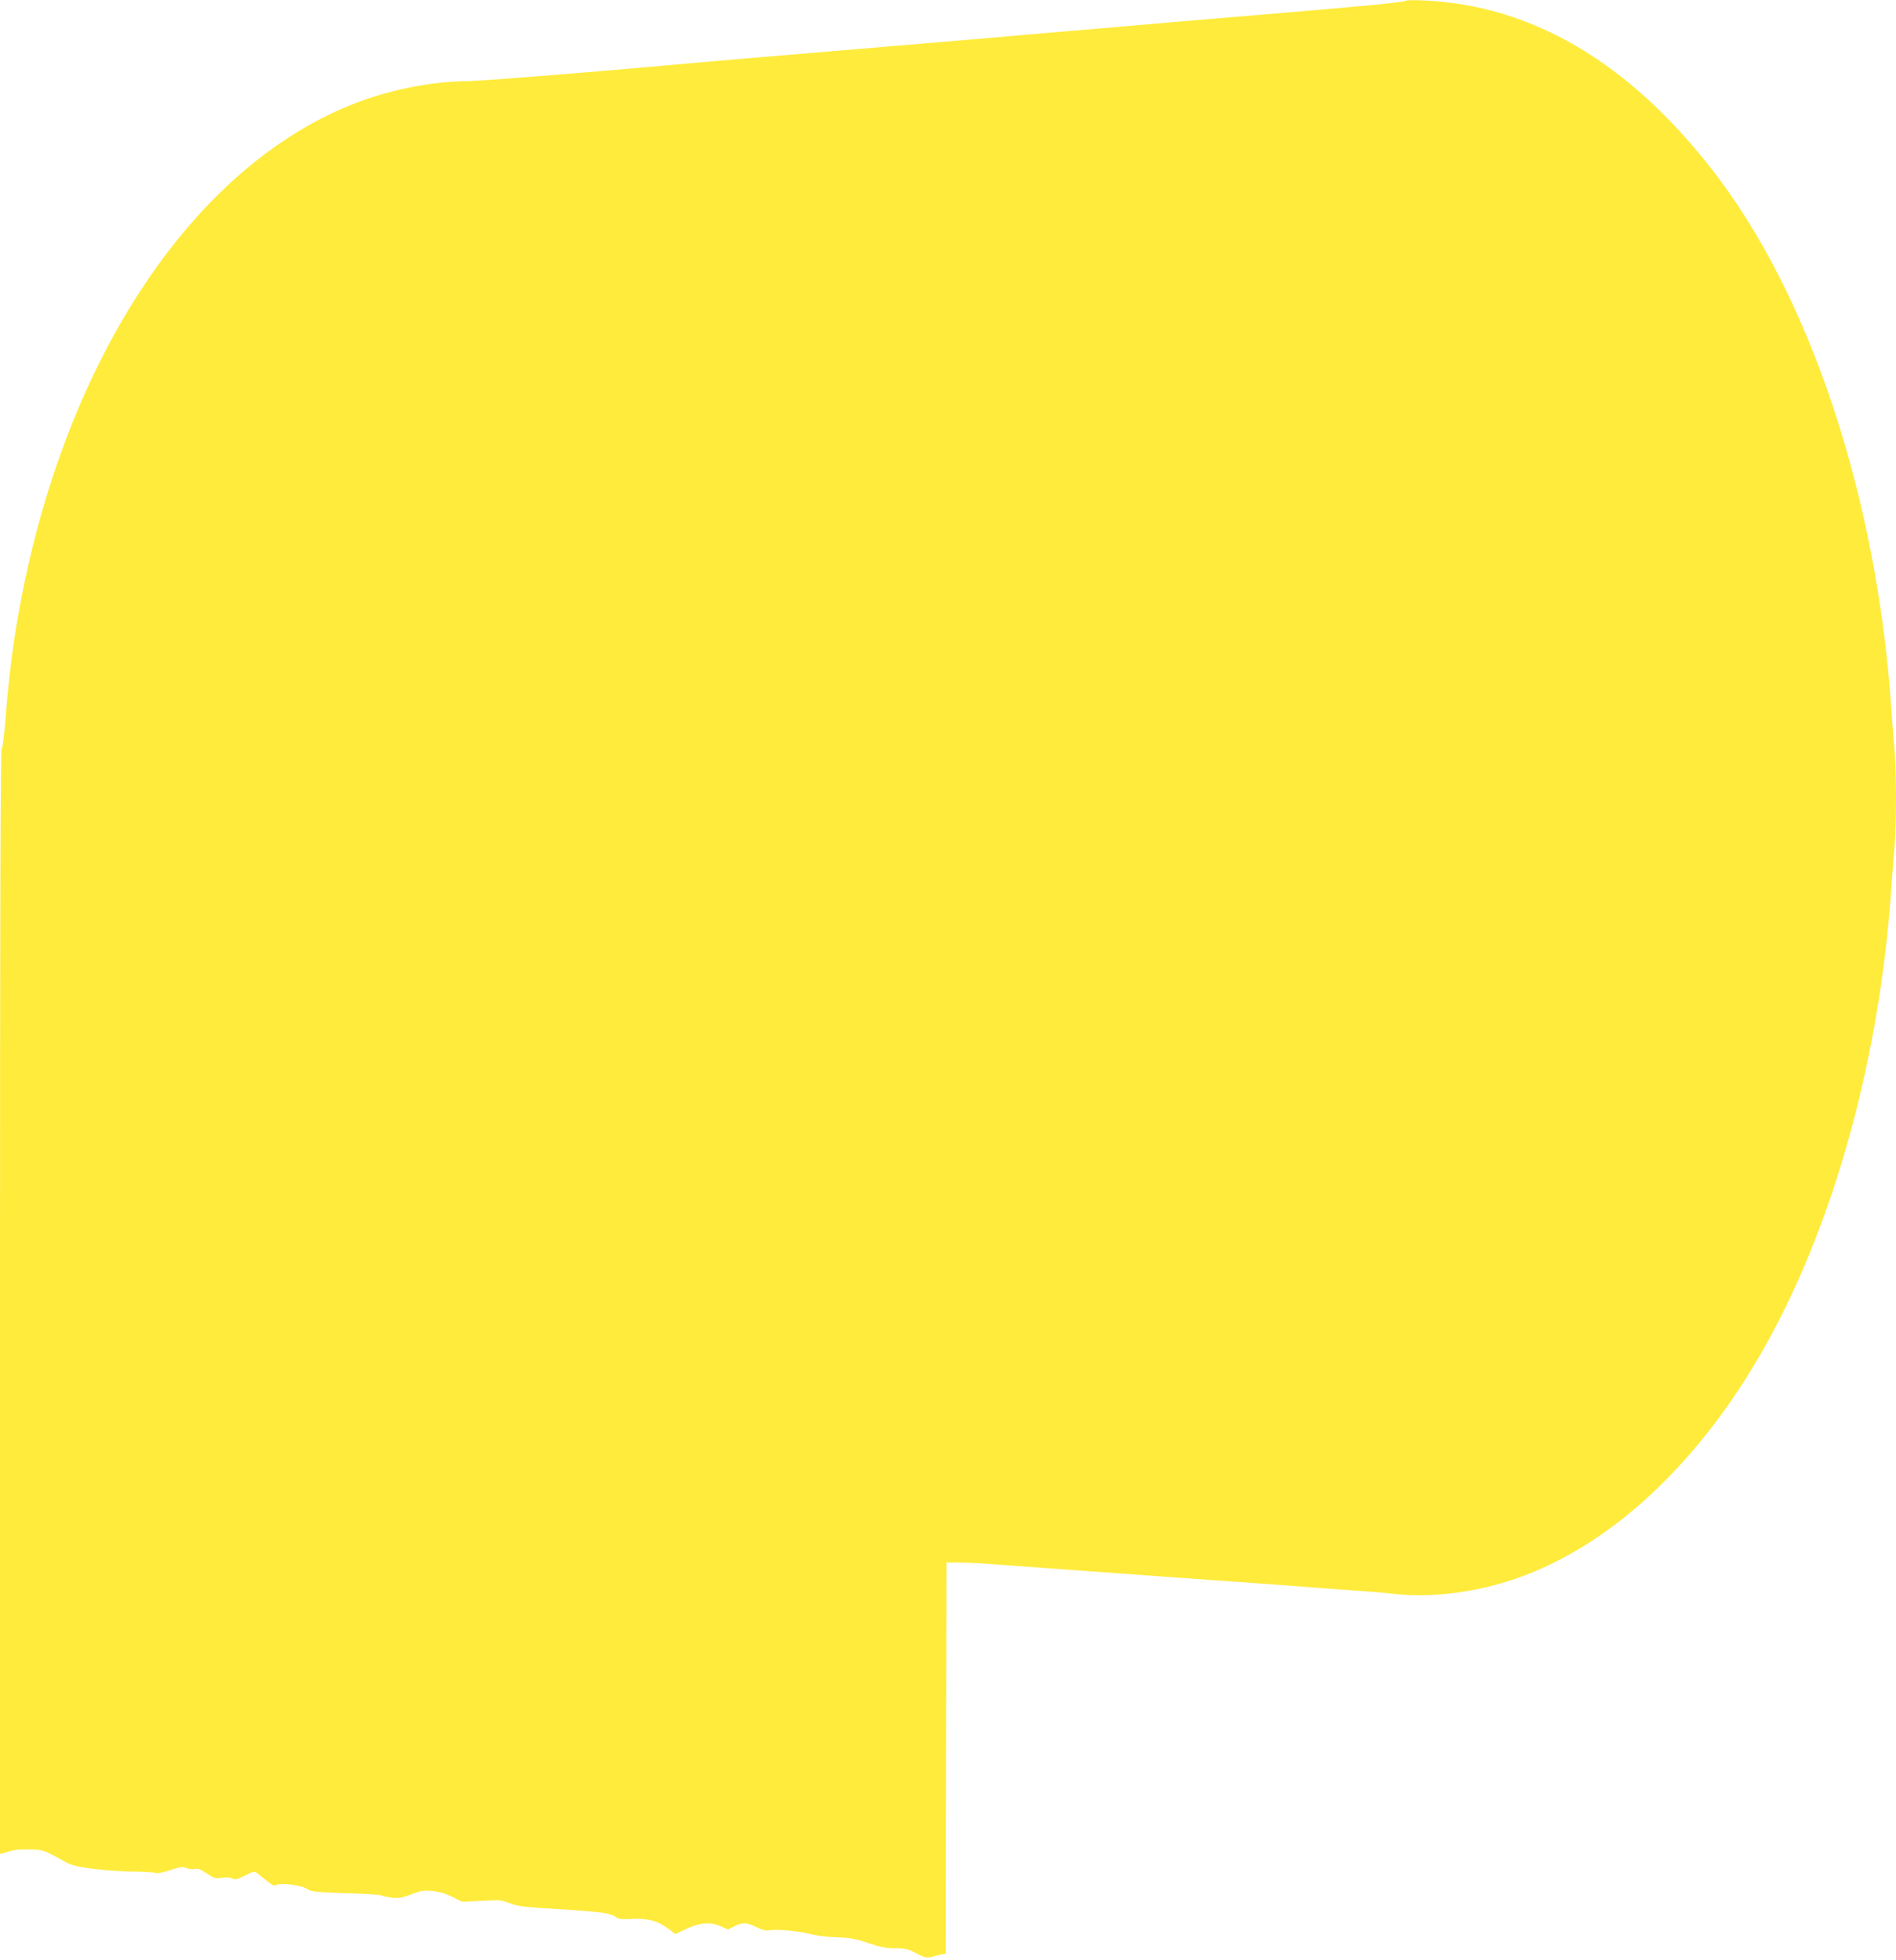 <?xml version="1.0" standalone="no"?>
<!DOCTYPE svg PUBLIC "-//W3C//DTD SVG 20010904//EN"
 "http://www.w3.org/TR/2001/REC-SVG-20010904/DTD/svg10.dtd">
<svg version="1.0" xmlns="http://www.w3.org/2000/svg"
 width="1239pt" height="1280pt" viewBox="0 0 1239 1280"
 preserveAspectRatio="xMidYMid meet">
<g transform="translate(0,1280) scale(0.1,-0.1)"
fill="#ffeb3b" stroke="none">
<path d="M9189 12796 c-10 -11 -276 -36 -994 -96 -396 -33 -767 -64 -825 -70
-58 -5 -215 -19 -350 -30 -135 -11 -292 -25 -350 -30 -58 -6 -429 -37 -825
-70 -776 -65 -1341 -113 -1525 -130 -484 -44 -1191 -100 -1263 -100 -199 0
-452 -45 -661 -117 -1073 -370 -1937 -1616 -2255 -3253 -51 -262 -82 -500
-106 -805 -8 -105 -18 -181 -24 -183 -8 -3 -11 -1085 -11 -3612 l0 -3609 48
14 c26 8 61 15 77 15 160 2 147 5 295 -77 46 -26 78 -34 190 -49 74 -9 194
-18 265 -18 72 -1 136 -5 143 -9 7 -5 47 3 93 18 69 23 84 25 104 15 14 -7 37
-10 54 -7 24 5 41 -1 82 -29 46 -31 56 -34 99 -28 28 4 56 2 68 -5 18 -10 32
-6 83 19 51 26 63 29 77 18 9 -7 38 -30 64 -51 40 -32 50 -37 68 -27 29 15
167 -4 200 -29 23 -16 54 -19 250 -26 124 -3 229 -10 235 -15 5 -4 35 -10 65
-14 46 -5 67 -2 128 22 66 25 80 27 142 21 46 -5 87 -18 128 -39 l61 -31 128
6 c118 7 132 5 183 -15 41 -17 89 -24 190 -31 437 -27 463 -31 513 -65 13 -8
43 -10 96 -7 97 7 171 -13 237 -63 l47 -36 46 22 c110 54 176 61 251 29 l48
-21 41 21 c53 27 81 26 143 -5 42 -21 60 -25 97 -20 52 7 188 -8 272 -29 31
-8 103 -17 160 -18 86 -3 122 -10 204 -38 78 -26 116 -34 176 -34 65 0 83 -4
138 -33 55 -29 66 -31 99 -23 20 6 49 13 64 16 l28 5 2 1278 3 1277 95 -1 c52
0 163 -6 245 -13 143 -11 784 -57 1395 -101 157 -11 346 -24 420 -30 243 -19
383 -29 540 -40 85 -6 193 -15 240 -21 226 -24 495 7 745 87 589 189 1148 676
1577 1374 504 819 837 1965 918 3155 6 88 15 204 20 258 6 54 10 199 10 322 0
123 -4 268 -10 322 -5 54 -14 170 -20 258 -94 1391 -532 2709 -1174 3530 -547
701 -1179 1071 -1881 1102 -60 3 -113 2 -116 -1z"/>
</g>
</svg>
